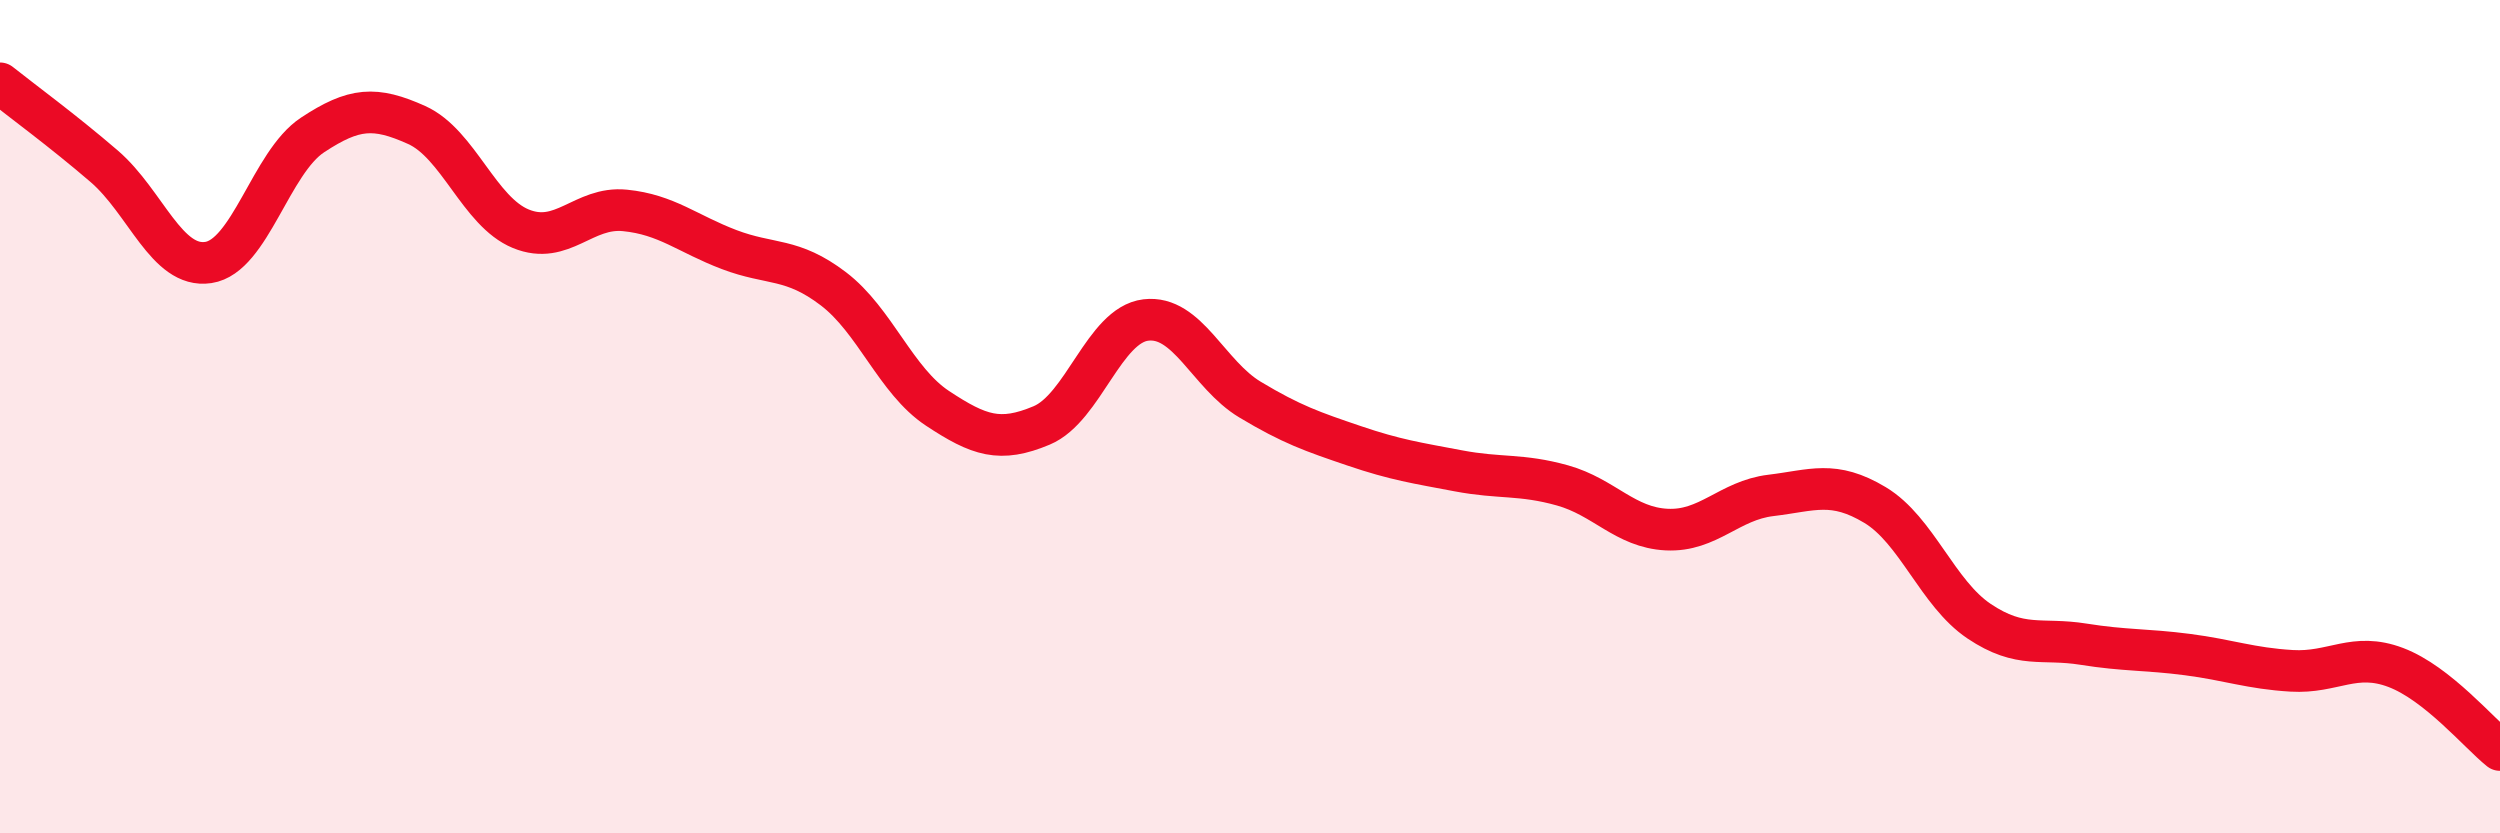 
    <svg width="60" height="20" viewBox="0 0 60 20" xmlns="http://www.w3.org/2000/svg">
      <path
        d="M 0,2 C 0.5,2.4 1.5,3.13 2.5,3.99 C 3.5,4.85 4,6.45 5,6.3 C 6,6.15 6.5,3.9 7.5,3.24 C 8.5,2.58 9,2.55 10,3 C 11,3.45 11.5,5.08 12.5,5.49 C 13.5,5.9 14,4.95 15,5.05 C 16,5.15 16.5,5.61 17.5,5.99 C 18.5,6.37 19,6.17 20,6.93 C 21,7.69 21.5,9.14 22.5,9.8 C 23.5,10.46 24,10.63 25,10.21 C 26,9.79 26.5,7.8 27.5,7.68 C 28.5,7.56 29,8.99 30,9.59 C 31,10.19 31.5,10.36 32.5,10.7 C 33.5,11.04 34,11.11 35,11.3 C 36,11.49 36.5,11.37 37.5,11.65 C 38.5,11.93 39,12.66 40,12.71 C 41,12.76 41.5,12.01 42.5,11.89 C 43.5,11.77 44,11.52 45,12.12 C 46,12.72 46.5,14.24 47.5,14.91 C 48.5,15.58 49,15.3 50,15.46 C 51,15.62 51.5,15.58 52.5,15.71 C 53.5,15.84 54,16.04 55,16.1 C 56,16.16 56.5,15.64 57.5,16.02 C 58.5,16.4 59.5,17.6 60,18L60 20L0 20Z"
        fill="#EB0A25"
        opacity="0.1"
        stroke-linecap="round"
        stroke-linejoin="round"
      />
      <path
        d="M 0,2 C 0.5,2.4 1.5,3.13 2.5,3.99 C 3.5,4.85 4,6.45 5,6.3 C 6,6.15 6.5,3.9 7.5,3.24 C 8.5,2.58 9,2.55 10,3 C 11,3.45 11.5,5.08 12.5,5.49 C 13.5,5.9 14,4.95 15,5.05 C 16,5.15 16.5,5.61 17.5,5.99 C 18.5,6.37 19,6.17 20,6.93 C 21,7.69 21.5,9.14 22.5,9.8 C 23.5,10.46 24,10.63 25,10.21 C 26,9.79 26.5,7.8 27.5,7.68 C 28.5,7.56 29,8.99 30,9.59 C 31,10.19 31.5,10.36 32.5,10.7 C 33.5,11.04 34,11.11 35,11.3 C 36,11.49 36.5,11.37 37.5,11.65 C 38.5,11.93 39,12.66 40,12.71 C 41,12.76 41.5,12.01 42.5,11.89 C 43.5,11.77 44,11.52 45,12.12 C 46,12.72 46.5,14.24 47.5,14.91 C 48.5,15.58 49,15.3 50,15.46 C 51,15.62 51.5,15.58 52.5,15.71 C 53.5,15.84 54,16.04 55,16.1 C 56,16.16 56.5,15.64 57.5,16.02 C 58.5,16.4 59.5,17.6 60,18"
        stroke="#EB0A25"
        stroke-width="1"
        fill="none"
        stroke-linecap="round"
        stroke-linejoin="round"
      />
    </svg>
  